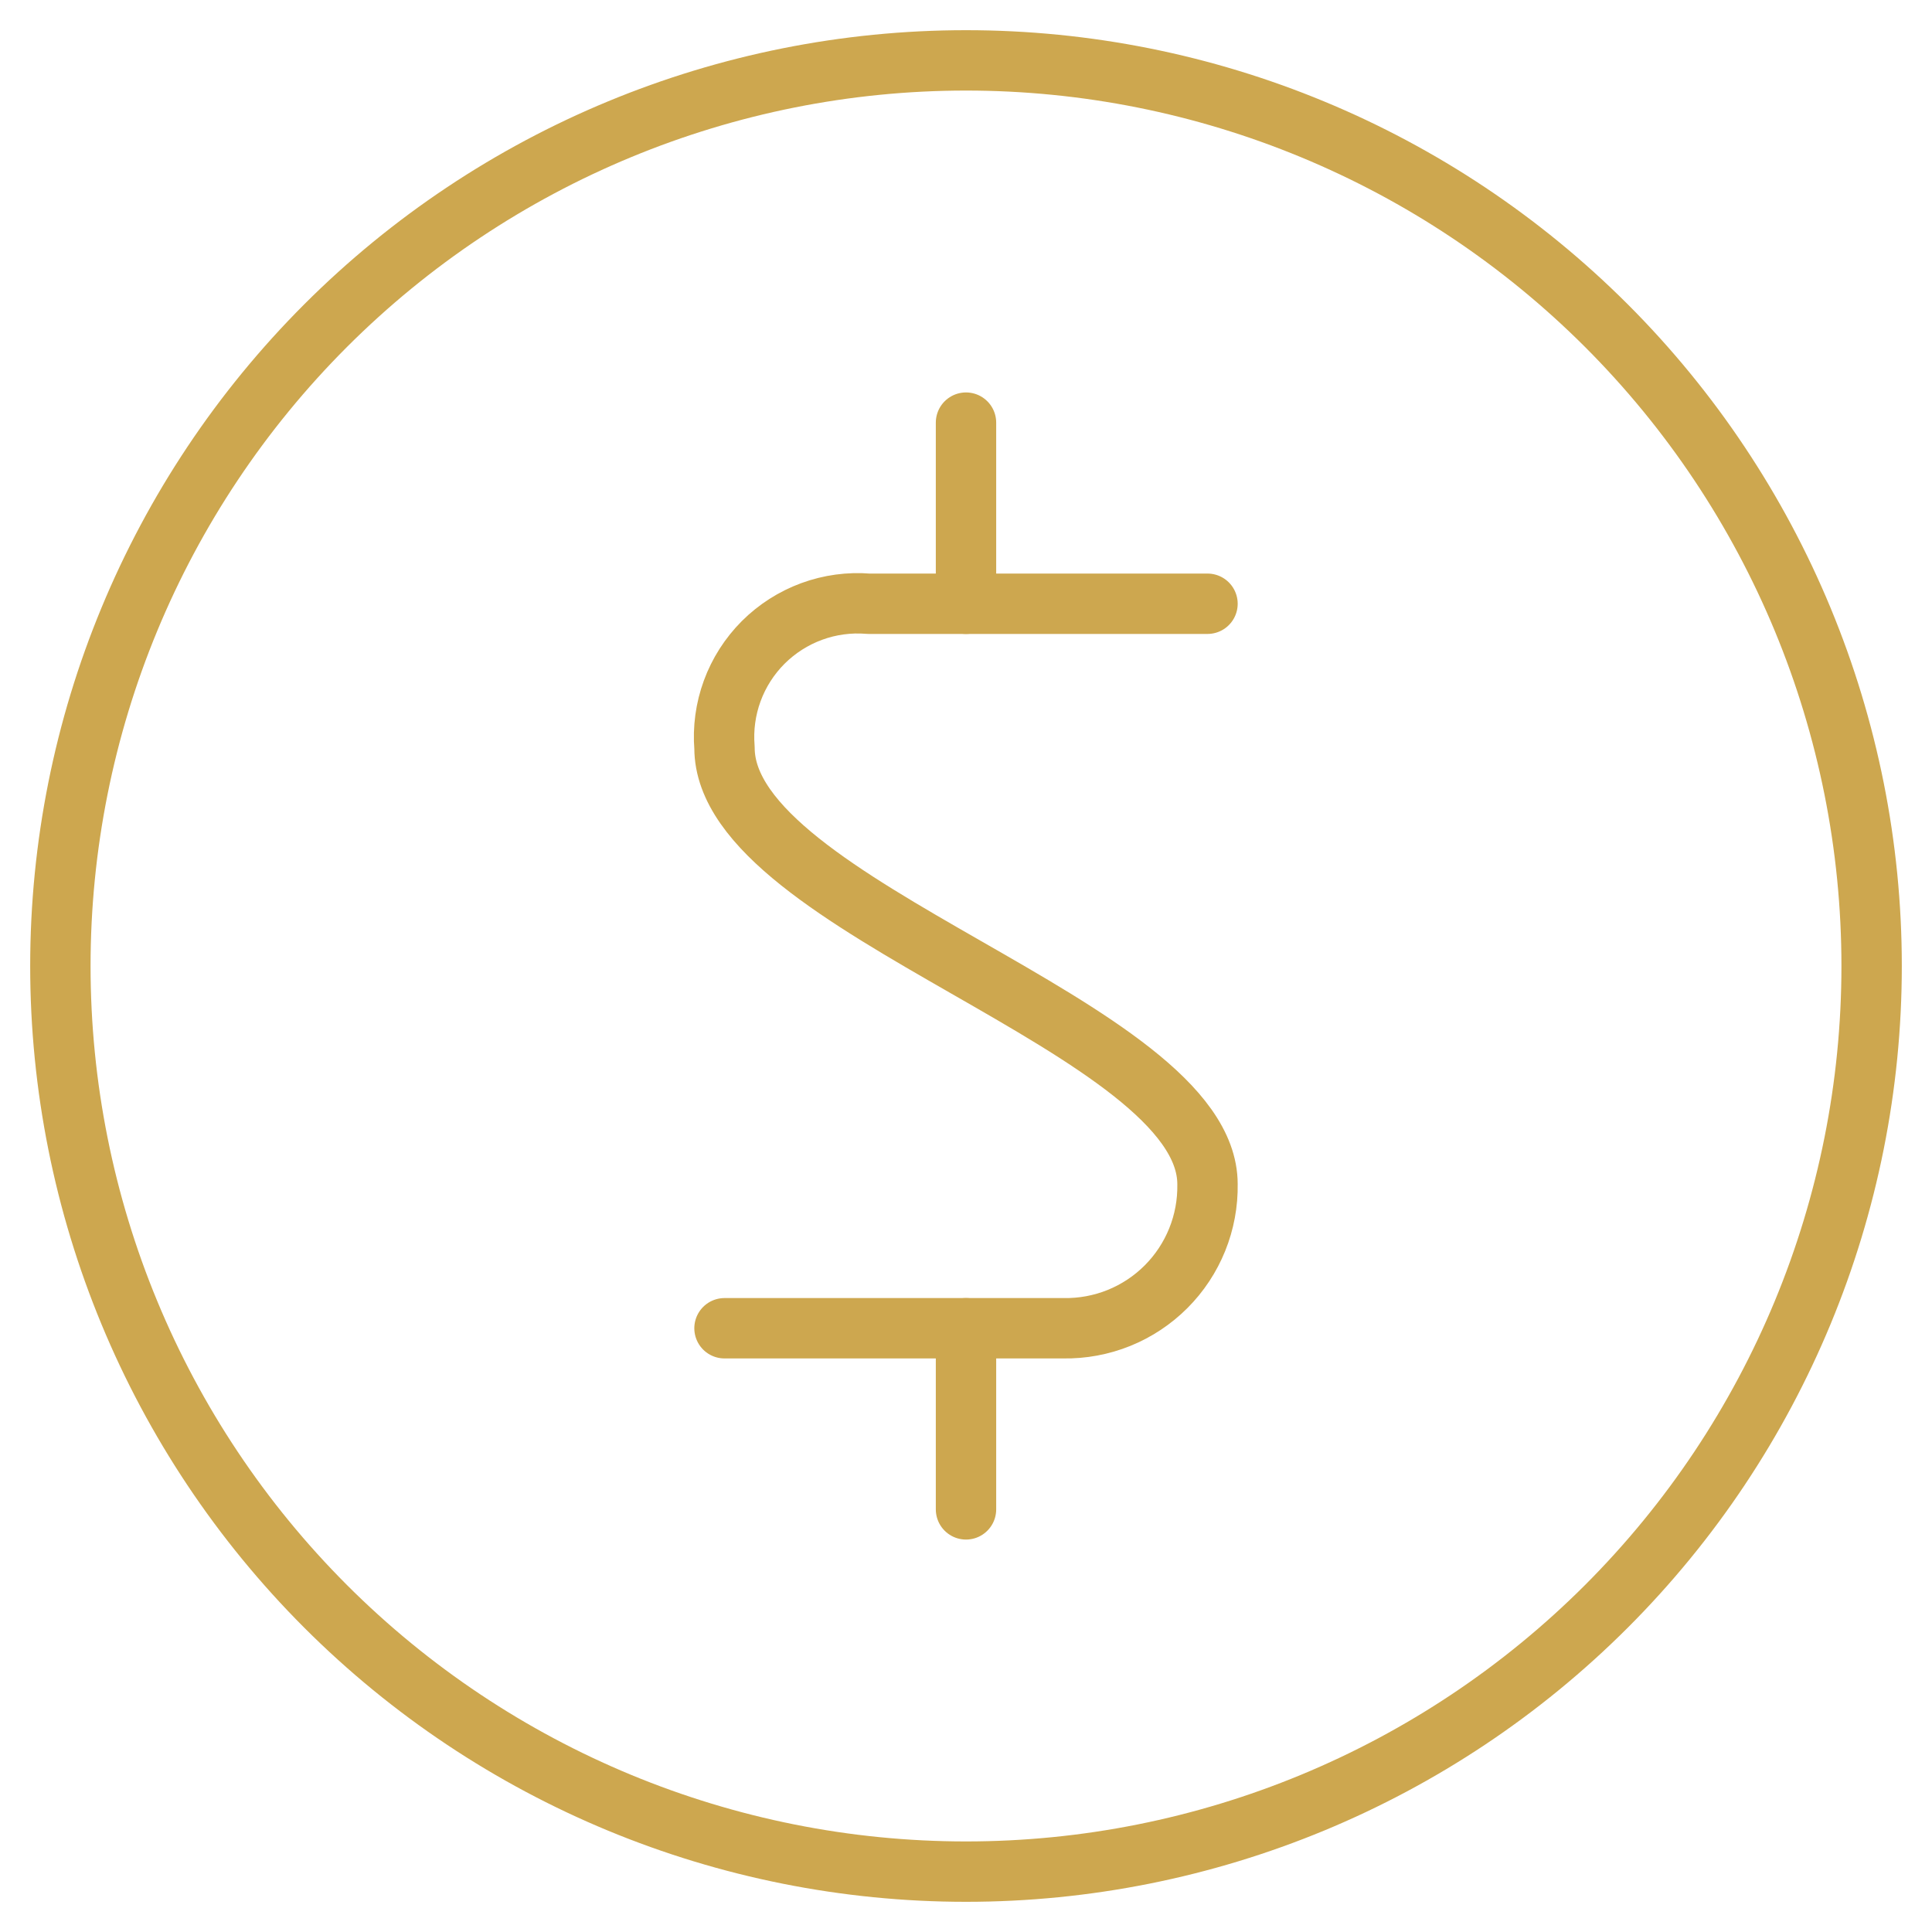 <svg width="48" height="48" viewBox="0 0 48 48" fill="none" xmlns="http://www.w3.org/2000/svg">
<g clip-path="url(#clip0_92_146)">
<path d="M1.5 24C1.5 29.967 3.871 35.69 8.09 39.91C12.31 44.13 18.033 46.5 24 46.5C29.967 46.5 35.69 44.13 39.91 39.91C44.13 35.69 46.5 29.967 46.5 24C46.5 18.033 44.13 12.31 39.91 8.09C35.69 3.871 29.967 1.5 24 1.5C18.033 1.5 12.31 3.871 8.09 8.09C3.871 12.31 1.5 18.033 1.5 24Z" stroke="#CDA74F" stroke-width="1.5" stroke-linecap="round" stroke-linejoin="round"/>
<path d="M30 15H21.58C21.1 14.96 20.617 15.026 20.165 15.192C19.713 15.358 19.302 15.621 18.961 15.961C18.621 16.302 18.358 16.712 18.192 17.165C18.026 17.617 17.961 18.1 18 18.58C18 22.58 30 25.5 30 29.42C30.008 29.892 29.921 30.361 29.744 30.799C29.567 31.237 29.304 31.635 28.97 31.969C28.636 32.303 28.238 32.567 27.8 32.744C27.362 32.921 26.892 33.008 26.42 33H18" stroke="#CDA74F" stroke-width="1.5" stroke-linecap="round" stroke-linejoin="round"/>
<path d="M24 15V10.5" stroke="#CDA74F" stroke-width="1.5" stroke-linecap="round" stroke-linejoin="round"/>
<path d="M24 37.5V33" stroke="#CDA74F" stroke-width="1.5" stroke-linecap="round" stroke-linejoin="round"/>
</g>
<defs>
<clipPath id="clip0_92_146">
<rect width="48" height="48" fill="white"/>
</clipPath>
</defs>
</svg>
